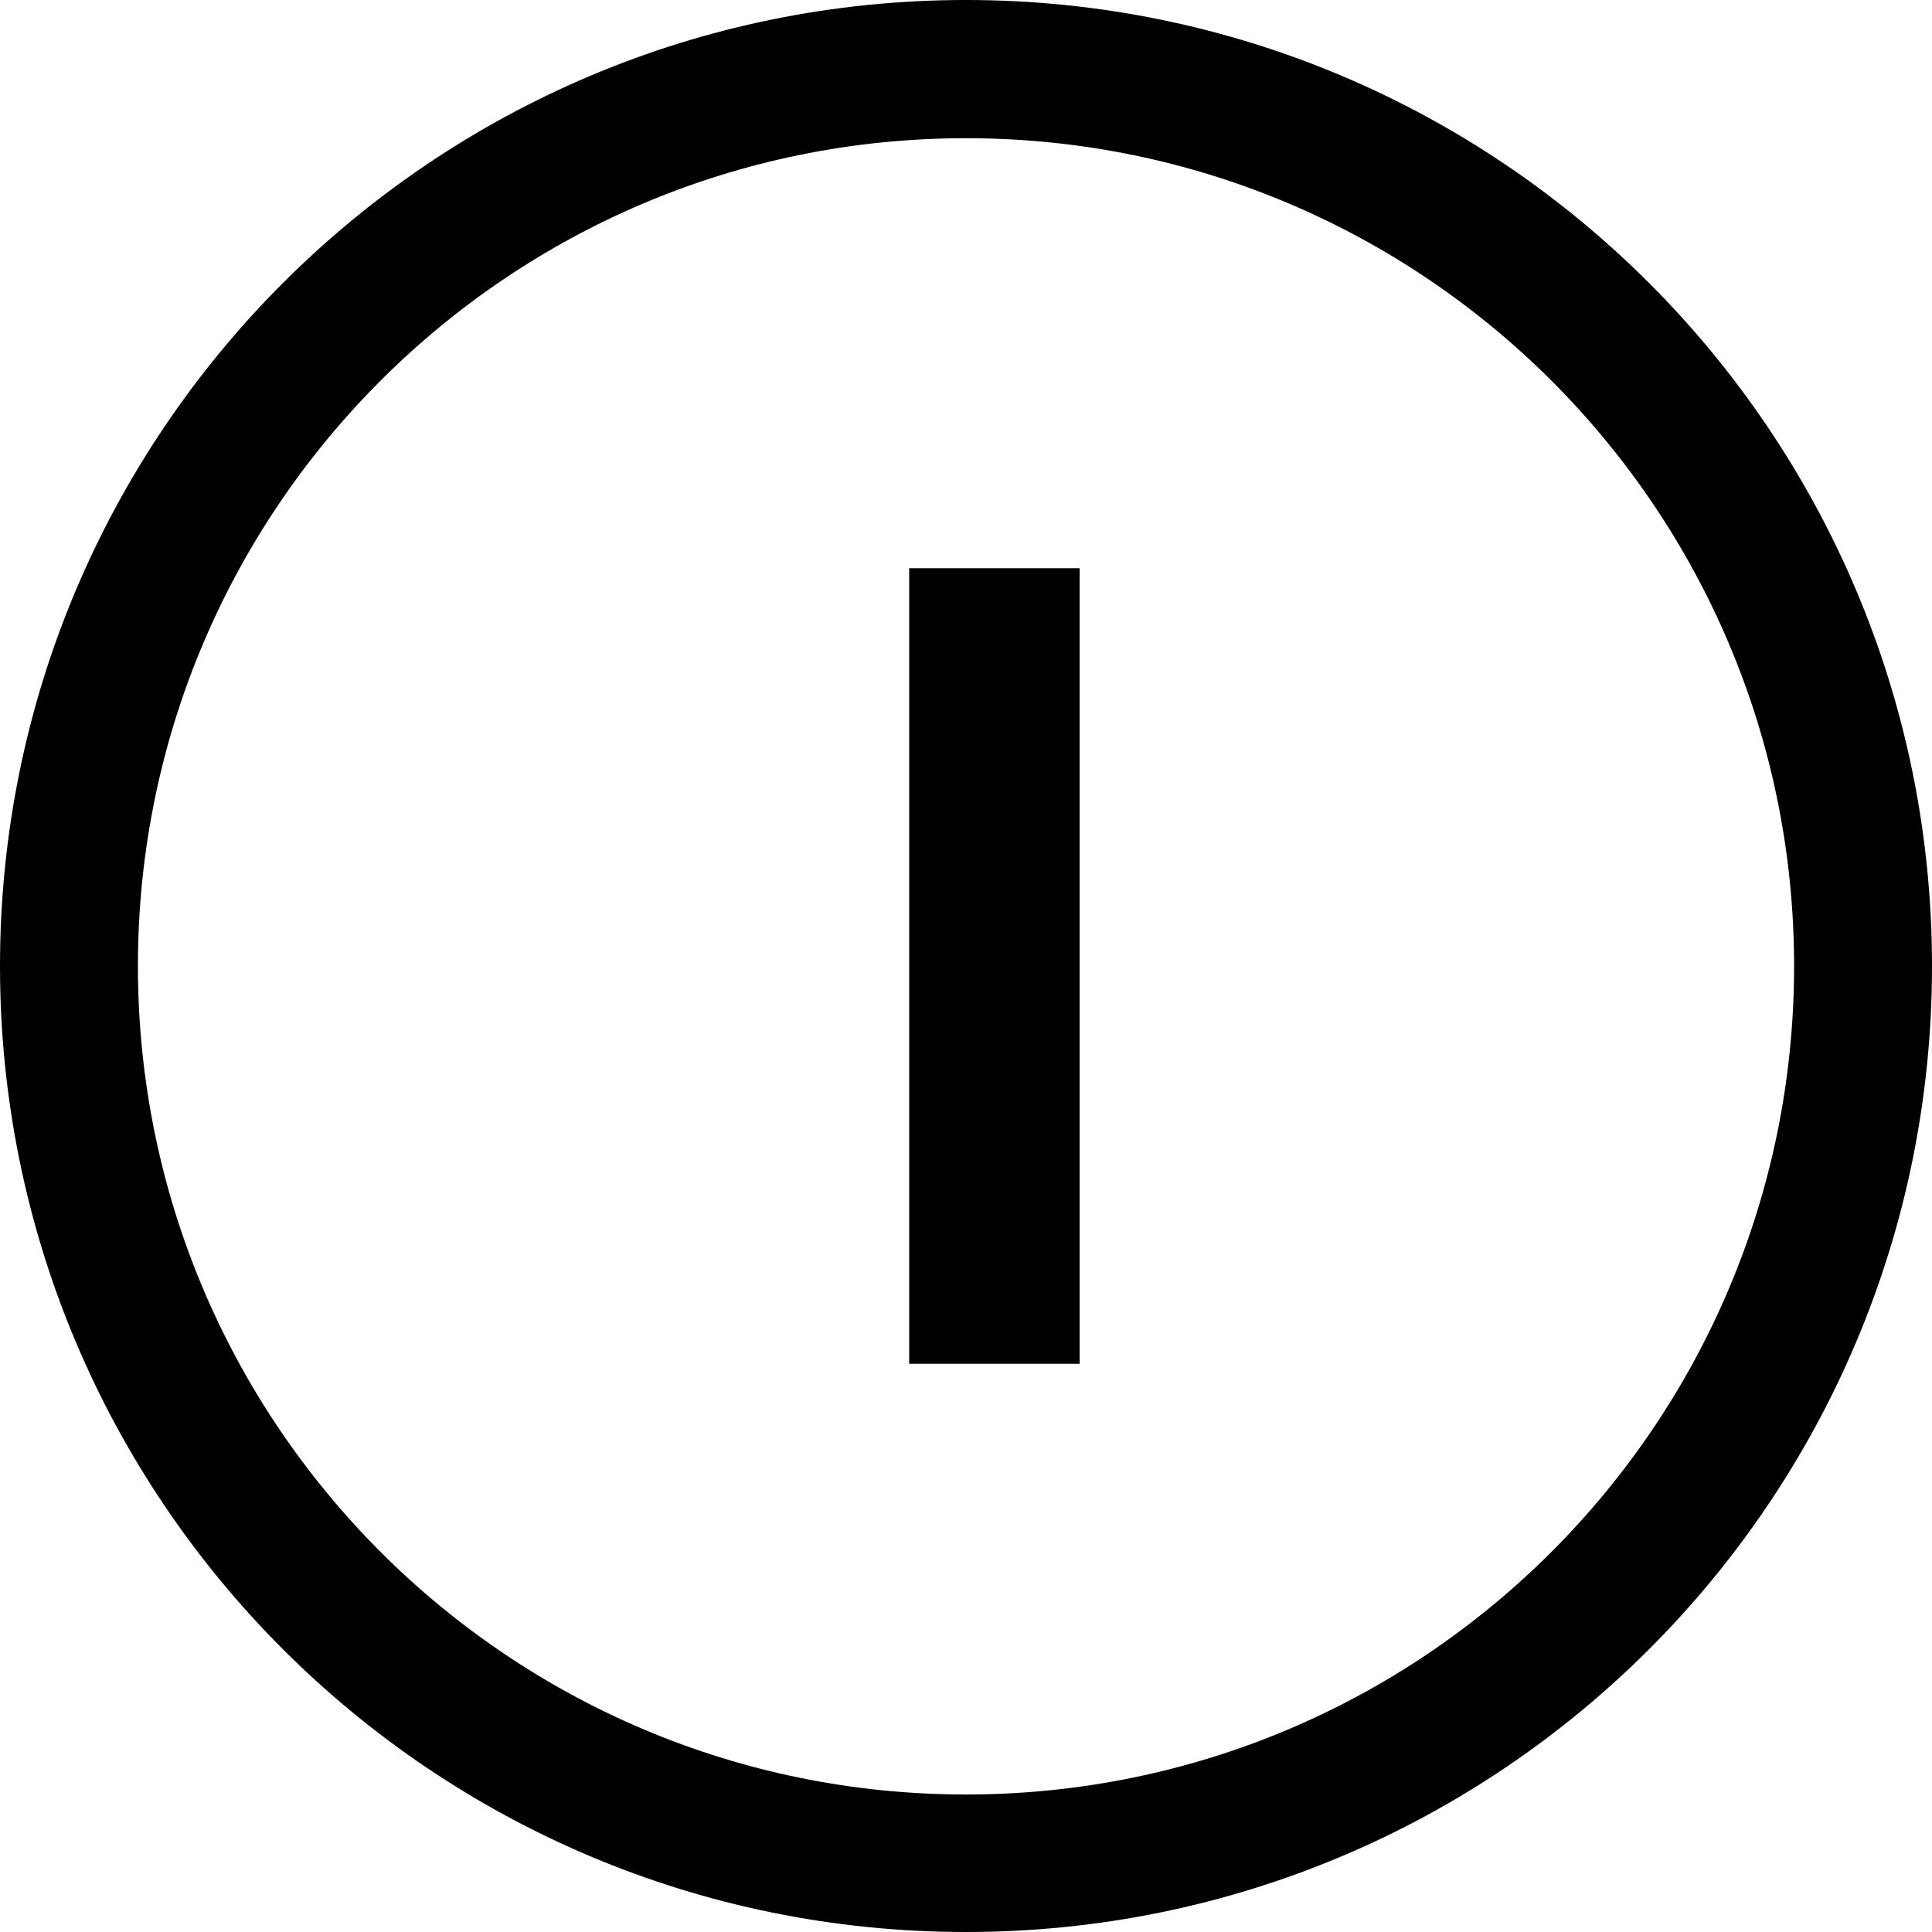 <?xml version="1.0" encoding="UTF-8"?>
<svg width="34px" height="34px" viewBox="0 0 34 34" version="1.1" xmlns="http://www.w3.org/2000/svg" xmlns:xlink="http://www.w3.org/1999/xlink">
    <title>9D60126C-16BE-452A-8937-59B874B14C73@2x</title>
    <g id="Contact" stroke="none" stroke-width="1" fill="none" fill-rule="evenodd">
        <g transform="translate(-121, -53)" fill="#000000" id="Group-2-Copy-12">
            <g transform="translate(121, 45)">
                <g id="Group-3" transform="translate(0, 8)">
                    <polygon id="Fill-3" points="16 24 19 24 19 10 16 10"></polygon>
                    <path d="M34,17 C34,7.614 26.389,0 17,0 C7.611,0 0,7.614 0,17 C0,26.398 7.611,34 17,34 C26.389,34 34,26.398 34,17 M31.573,17 C31.573,25.051 25.049,31.58 17,31.58 C8.951,31.58 2.427,25.051 2.427,17 C2.427,8.96 8.951,2.432 17,2.432 C25.049,2.432 31.573,8.96 31.573,17" id="Fill-4"></path>
                </g>
            </g>
        </g>
    </g>
</svg>